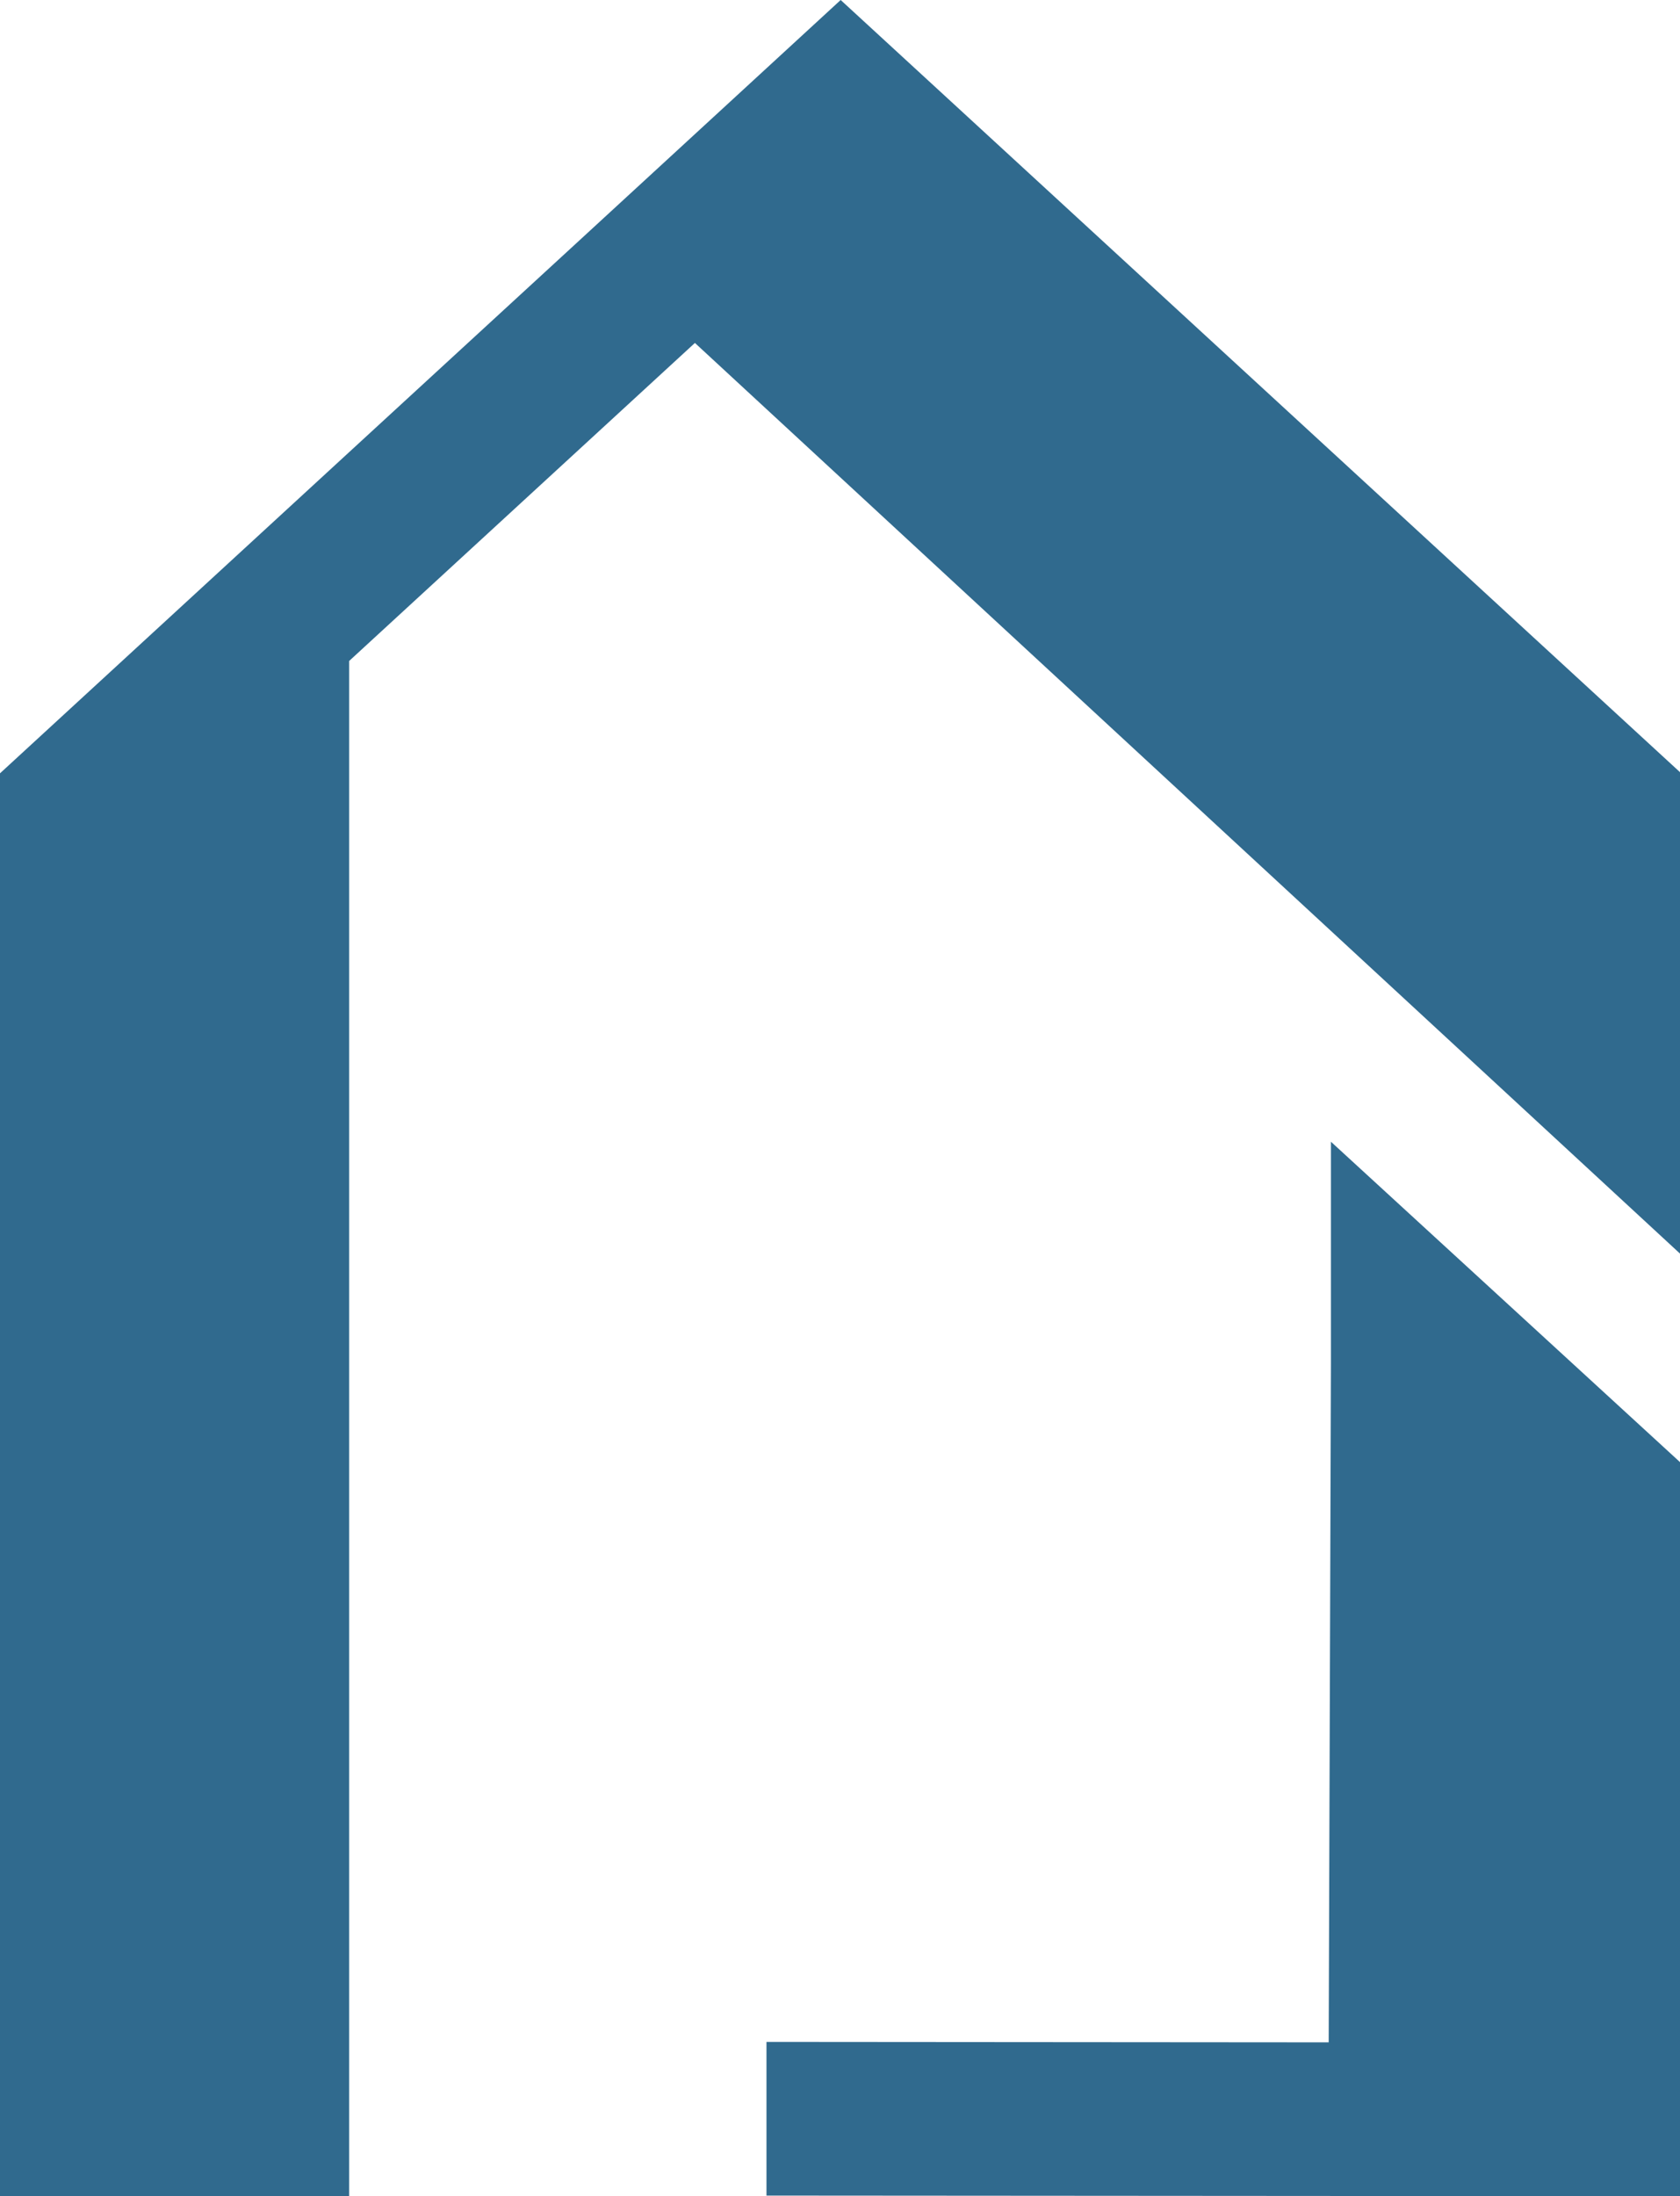 <svg xmlns="http://www.w3.org/2000/svg" xmlns:xlink="http://www.w3.org/1999/xlink" version="1.1" id="Camada_1" x="0px" y="0px" style="enable-background:new 0 0 1080 1080;" xml:space="preserve" viewBox="326.48 260.94 427.04 558.12">
<style type="text/css">
	.st0{fill:#398FCD;}
	.st1{fill:#306A8E;}
	.st2{fill:#E8E8E8;}
	.st3{fill:none;}
</style>
<g>
	<polygon class="st1" points="753.52,632.5 753.52,819.06 664.22,818.99 521.31,818.89 521.31,779.84 664.22,779.95 664.79,607.56    664.79,551.08  "/>
	<polygon class="st1" points="753.52,457.17 753.52,579.51 503.12,348.09 415.23,428.91 415.23,819.05 326.48,819.05 326.48,457.46    415.23,375.84 474.27,321.56 540.17,260.94 569.02,287.47  "/>
</g>
</svg>